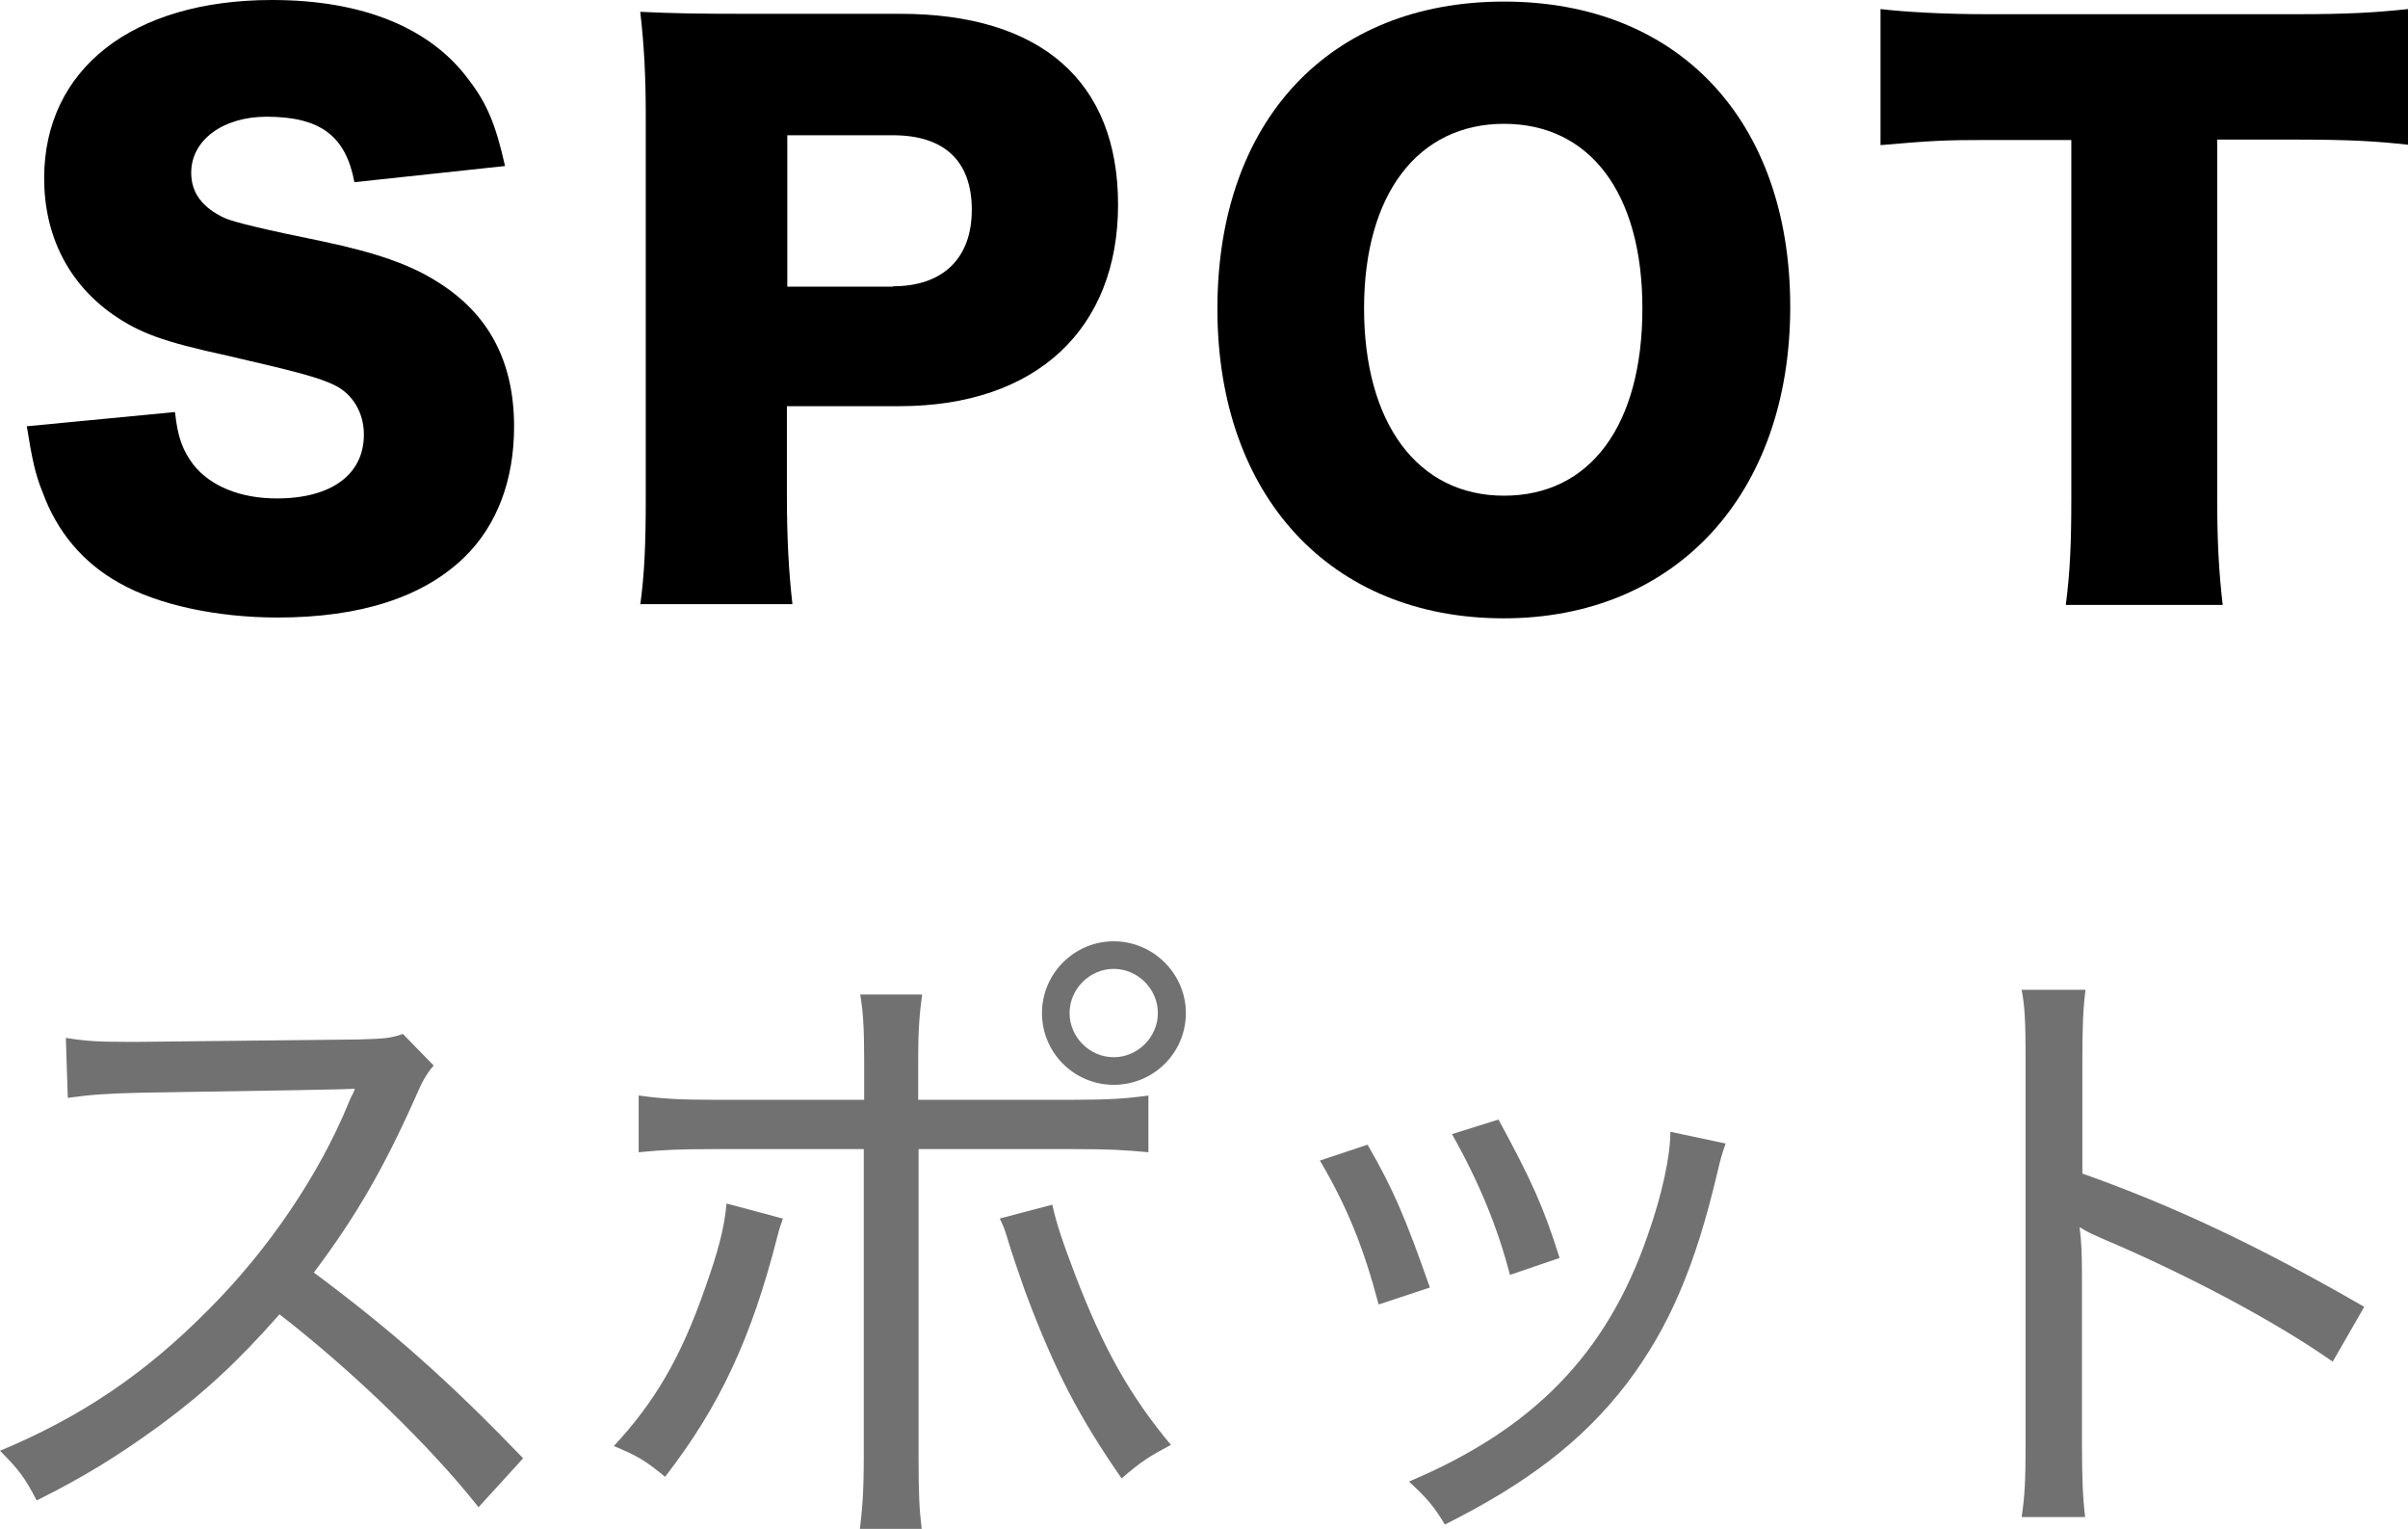 <?xml version="1.0" encoding="UTF-8"?><svg id="_レイヤー_2" xmlns="http://www.w3.org/2000/svg" viewBox="0 0 61.08 38.77"><g id="_文字"><path d="m12.13,38.21c-1.23-1.55-3.17-3.43-5.04-4.88-1.06,1.2-1.89,1.97-3.04,2.82-1.1.8-1.94,1.31-3.12,1.9-.3-.58-.45-.78-.93-1.26,2.06-.86,3.68-1.95,5.3-3.59,1.5-1.5,2.8-3.41,3.55-5.25.05-.11.05-.13.1-.21.02-.05.03-.06.05-.13q-.19.02-5.44.1c-.86.02-1.26.05-1.84.13l-.05-1.52c.5.08.82.1,1.52.1h.35l5.54-.06c.66-.02.83-.03,1.14-.14l.78.8c-.18.21-.3.42-.46.8-.82,1.84-1.54,3.07-2.58,4.45,2.02,1.5,3.47,2.8,5.31,4.71l-1.14,1.25Z" style="fill:#727171; stroke-width:0px;"/><path d="m19.86,30.9c-.06.18-.08.21-.14.45-.66,2.59-1.47,4.32-2.85,6.1-.51-.42-.7-.53-1.3-.78,1.04-1.12,1.7-2.24,2.32-4.02.32-.9.48-1.49.54-2.13l1.42.38Zm2.06-4.03c0-.83-.03-1.23-.1-1.65h1.57c-.06.46-.1.82-.1,1.68v.99h3.87c.96,0,1.42-.03,1.97-.11v1.44c-.64-.06-.99-.08-1.94-.08h-3.89v7.83c0,.96.02,1.3.08,1.81h-1.57c.06-.48.1-.93.1-1.81v-7.83h-3.79c-.91,0-1.31.02-1.92.08v-1.44c.56.08,1.02.11,1.94.11h3.78v-1.02Zm4.77,3.67c.11.5.26.94.59,1.81.72,1.87,1.38,3.04,2.42,4.29-.56.3-.75.42-1.25.85-1.07-1.54-1.7-2.74-2.45-4.75-.16-.46-.32-.91-.46-1.38-.08-.26-.1-.29-.18-.46l1.33-.35Zm3.39-4.85c0,1.01-.82,1.82-1.83,1.82s-1.82-.82-1.82-1.82.82-1.82,1.82-1.82,1.83.82,1.83,1.82Zm-2.95,0c0,.61.51,1.12,1.12,1.12s1.12-.51,1.12-1.12-.51-1.12-1.12-1.12-1.12.51-1.12,1.12Z" style="fill:#727171; stroke-width:0px;"/><path d="m34.69,29.03c.66,1.14.96,1.86,1.58,3.62l-1.3.43c-.38-1.44-.8-2.48-1.49-3.65l1.2-.4Zm9.08-.03c-.1.29-.13.4-.21.74-.56,2.38-1.23,3.94-2.3,5.35-1.12,1.46-2.55,2.54-4.61,3.57-.29-.48-.45-.66-.91-1.09,3.15-1.33,5.01-3.23,6.05-6.23.37-1.04.58-2.03.58-2.64l1.41.3Zm-5.76-.61c.85,1.57,1.14,2.21,1.55,3.51l-1.26.43c-.3-1.17-.78-2.35-1.47-3.57l1.18-.37Z" style="fill:#727171; stroke-width:0px;"/><path d="m51.28,38.47c.08-.53.1-.94.1-1.86v-9.75c0-.96-.02-1.34-.1-1.76h1.62c-.06.46-.08.91-.08,1.81v2.85c2.26.8,4.43,1.81,7.15,3.38l-.8,1.39c-1.41-.99-3.62-2.18-5.89-3.14-.24-.11-.3-.13-.53-.27.05.4.06.67.06,1.31v4.18c0,.85.02,1.36.08,1.86h-1.62Z" style="fill:#727171; stroke-width:0px;"/><path d="m4.44,10.46c.07.65.2.97.47,1.33.43.54,1.19.85,2.11.85,1.39,0,2.21-.61,2.21-1.62,0-.56-.29-1.04-.76-1.26-.38-.18-.83-.31-2.7-.74-1.66-.36-2.23-.58-2.9-1.04-1.13-.79-1.75-2-1.75-3.46C1.12,1.75,3.36,0,6.9,0c2.29,0,4.03.7,5.01,2.05.45.59.67,1.13.9,2.16l-3.82.41c-.22-1.17-.86-1.66-2.23-1.66-1.1,0-1.91.59-1.91,1.42,0,.5.27.88.85,1.15q.36.16,2.48.59c1.37.29,2.23.59,2.92,1.03,1.3.81,1.94,2.02,1.94,3.67,0,1.35-.43,2.5-1.26,3.31-1.04,1.01-2.63,1.53-4.74,1.53-1.53,0-3.04-.32-4.02-.88-.9-.5-1.57-1.28-1.94-2.3-.18-.43-.27-.85-.4-1.67l3.75-.36Z" style="stroke-width:0px;"/><path d="m16.24,15.34c.11-.79.14-1.6.14-2.66V2.93c0-.97-.04-1.78-.14-2.63.85.04,1.49.05,2.65.05h3.94c3.57,0,5.53,1.71,5.53,4.84s-2.05,5.11-5.55,5.11h-2.85v2.3c0,1.06.05,1.94.14,2.72h-3.87Zm6.41-8.08c1.26,0,2-.7,2-1.94s-.7-1.89-2-1.89h-2.68v3.84h2.68Z" style="stroke-width:0px;"/><path d="m45.41,7.78c0,4.75-2.9,7.9-7.27,7.9s-7.26-3.08-7.26-7.85S33.72.04,38.15.04s7.26,3.02,7.26,7.74Zm-3.75.04c0-2.92-1.33-4.68-3.51-4.68s-3.55,1.78-3.55,4.68,1.35,4.75,3.55,4.75,3.51-1.8,3.51-4.75Z" style="stroke-width:0px;"/><path d="m56.24,12.62c0,1.08.04,1.87.14,2.72h-3.98c.11-.85.14-1.58.14-2.72V3.55h-2.12c-1.13,0-1.44.02-2.72.13V.23c.59.07,1.58.13,2.68.13h7.89c1.26,0,1.98-.04,2.81-.13v3.44c-.81-.09-1.51-.13-2.81-.13h-2.03v9.07Z" style="stroke-width:0px;"/></g></svg>